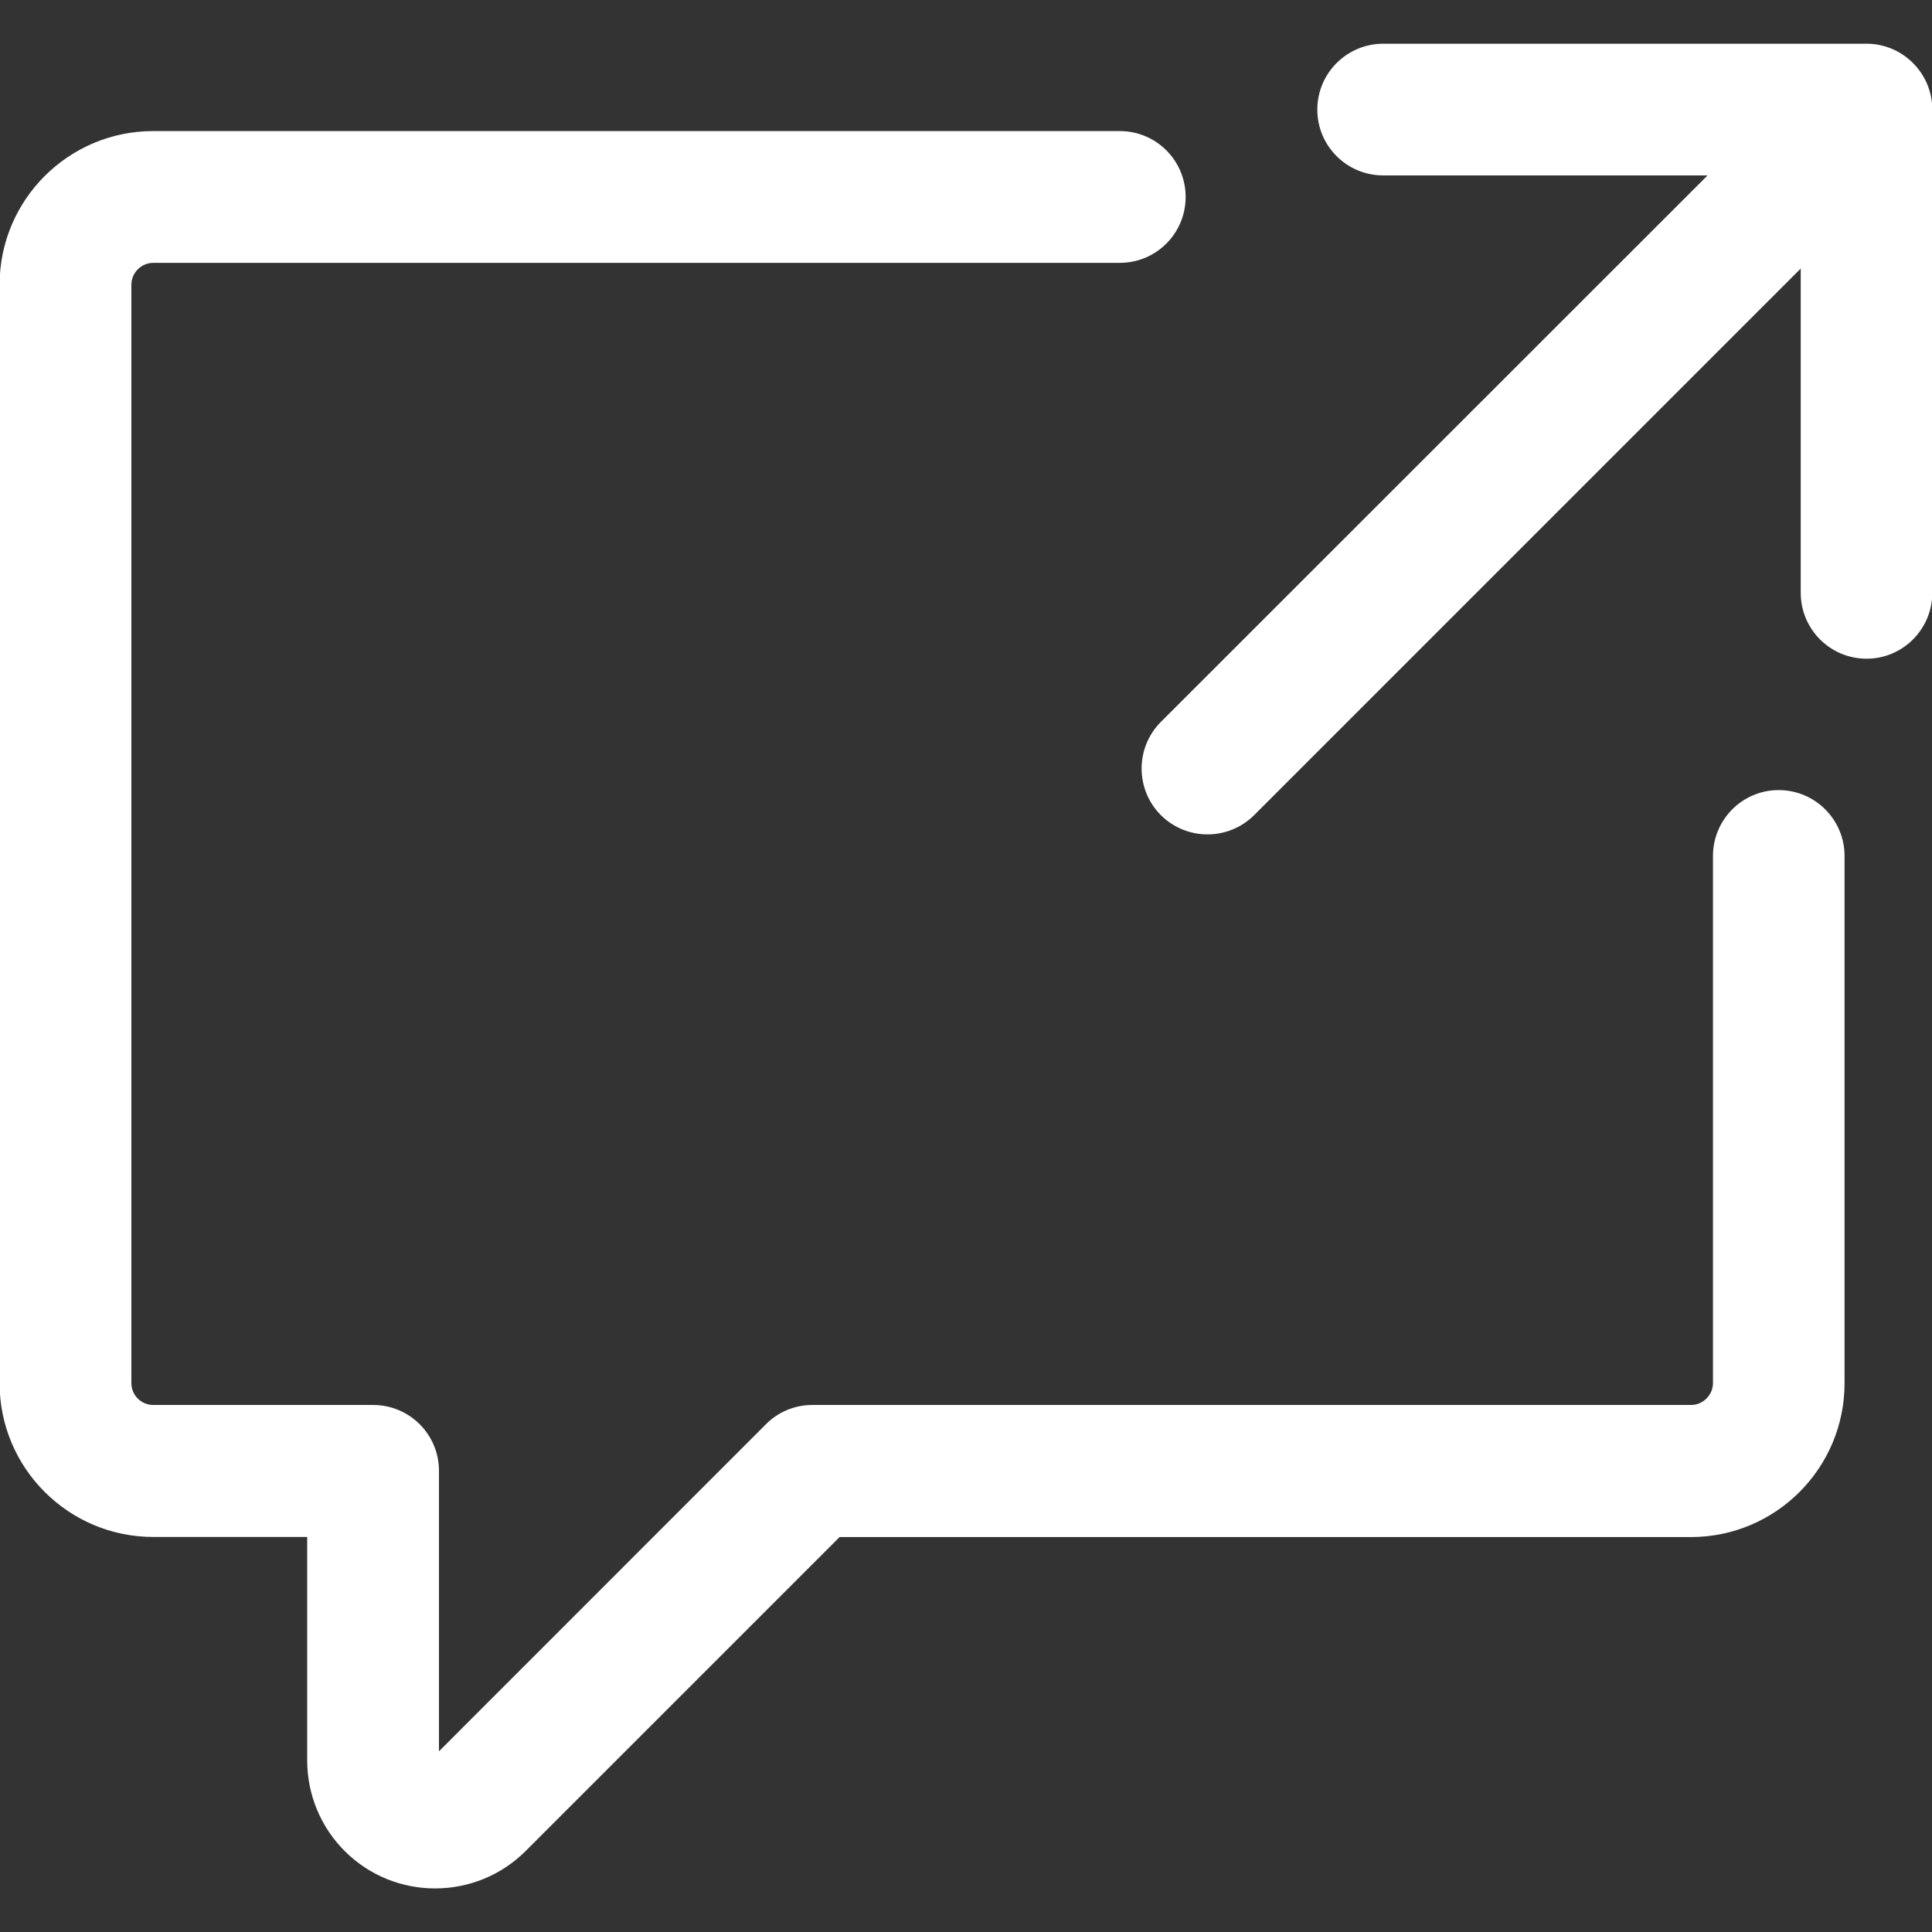 <?xml version="1.0" encoding="utf-8"?>
<!-- Generator: Adobe Illustrator 16.0.0, SVG Export Plug-In . SVG Version: 6.00 Build 0)  -->
<!DOCTYPE svg PUBLIC "-//W3C//DTD SVG 1.1//EN" "http://www.w3.org/Graphics/SVG/1.1/DTD/svg11.dtd">
<svg version="1.1" id="Layer_1" xmlns="http://www.w3.org/2000/svg" xmlns:xlink="http://www.w3.org/1999/xlink" x="0px" y="0px"
	 width="19px" height="19px" viewBox="0 0 19 19" enable-background="new 0 0 19 19" xml:space="preserve">
<rect x="0" y="0" width="19" height="19" fill="#333333" stroke="none"/>
<g>
	<path fill="#FFFFFF" d="M12.955,1.078c0-0.358,0.291-0.648,0.648-0.648h4.754c0.354,0,0.646,0.29,0.646,0.648V5.83
		c0,0.358-0.291,0.648-0.646,0.648c-0.359,0-0.648-0.291-0.648-0.648V2.641l-5.375,5.375c-0.254,0.253-0.664,0.253-0.918,0
		c-0.252-0.253-0.252-0.663,0-0.916l5.377-5.375h-3.189C13.246,1.726,12.955,1.436,12.955,1.078z"/>
	<path fill="#FFFFFF" d="M1.508,2.585c-0.119,0-0.216,0.097-0.216,0.216v10.801c0,0.119,0.096,0.215,0.216,0.215h2.161
		c0.358,0,0.648,0.289,0.648,0.648v2.758l3.214-3.215c0.121-0.123,0.286-0.191,0.457-0.191h8.643c0.117,0,0.215-0.098,0.215-0.215
		l0,0V8.418c0-0.357,0.289-0.648,0.646-0.648c0.359,0,0.648,0.291,0.648,0.648v5.186c0,0.834-0.677,1.512-1.511,1.512l0,0H8.257
		L5.17,18.203c-0.491,0.49-1.287,0.492-1.779,0.002c-0.237-0.236-0.37-0.557-0.37-0.893v-2.197H1.508
		c-0.835,0-1.512-0.678-1.512-1.512l0,0V2.801c0-0.835,0.677-1.512,1.512-1.512h9.504c0.359,0,0.648,0.29,0.648,0.648
		s-0.289,0.648-0.648,0.648H1.508z"/>
</g>
</svg>
